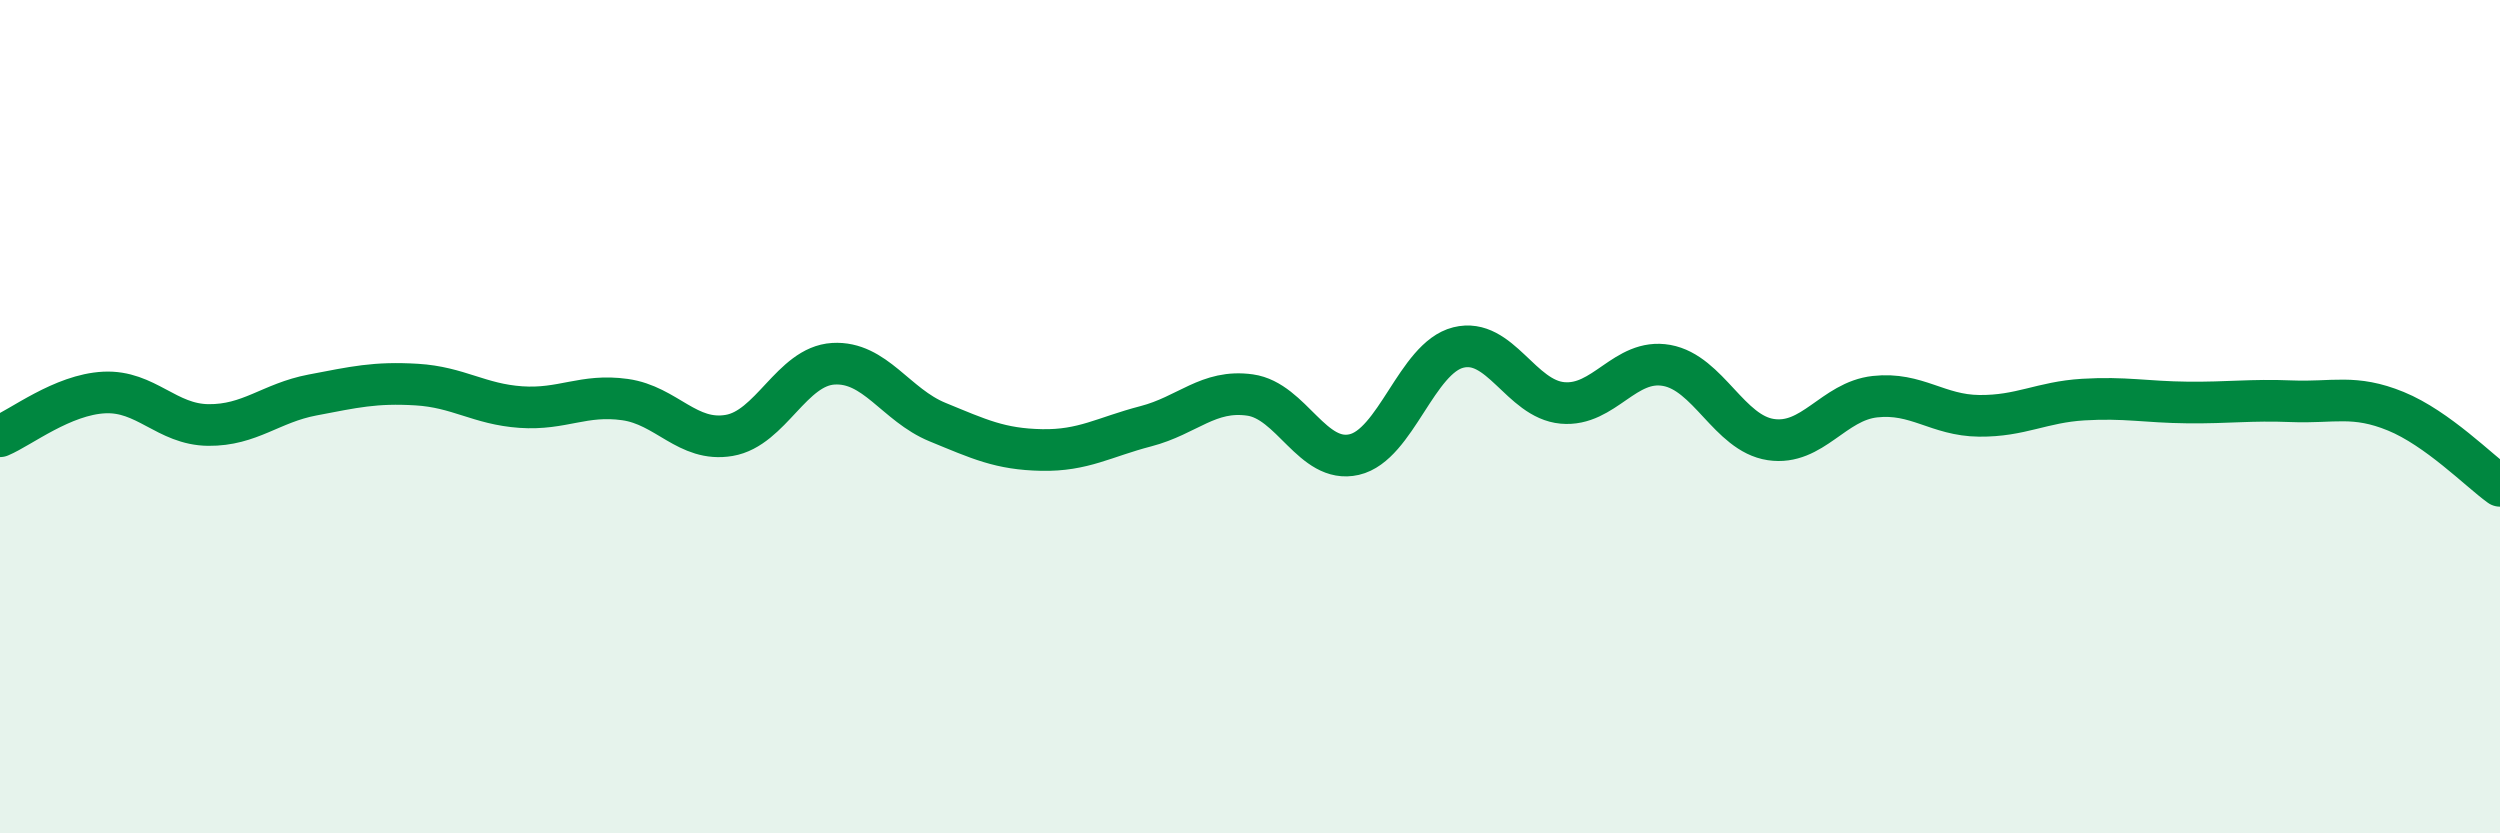 
    <svg width="60" height="20" viewBox="0 0 60 20" xmlns="http://www.w3.org/2000/svg">
      <path
        d="M 0,10.47 C 0.5,10.26 1.5,9.47 2.5,9.42 C 3.5,9.37 4,10.19 5,10.2 C 6,10.21 6.5,9.67 7.5,9.48 C 8.5,9.29 9,9.17 10,9.23 C 11,9.29 11.5,9.7 12.5,9.77 C 13.5,9.84 14,9.45 15,9.59 C 16,9.73 16.5,10.62 17.5,10.45 C 18.5,10.28 19,8.79 20,8.73 C 21,8.67 21.5,9.72 22.5,10.13 C 23.5,10.54 24,10.78 25,10.8 C 26,10.82 26.5,10.49 27.5,10.23 C 28.5,9.97 29,9.34 30,9.48 C 31,9.62 31.5,11.14 32.5,10.91 C 33.5,10.68 34,8.59 35,8.34 C 36,8.09 36.5,9.58 37.5,9.67 C 38.5,9.76 39,8.59 40,8.77 C 41,8.95 41.5,10.4 42.5,10.55 C 43.5,10.7 44,9.63 45,9.52 C 46,9.41 46.5,9.97 47.5,9.98 C 48.5,9.99 49,9.65 50,9.59 C 51,9.53 51.5,9.65 52.5,9.66 C 53.5,9.67 54,9.59 55,9.63 C 56,9.67 56.5,9.46 57.5,9.87 C 58.5,10.28 59.5,11.3 60,11.66L60 20L0 20Z"
        fill="#008740"
        opacity="0.1"
        stroke-linecap="round"
        stroke-linejoin="round"
      />
      <path
        d="M 0,10.47 C 0.5,10.26 1.5,9.47 2.5,9.42 C 3.5,9.37 4,10.19 5,10.2 C 6,10.21 6.5,9.67 7.5,9.48 C 8.5,9.29 9,9.17 10,9.23 C 11,9.29 11.5,9.7 12.5,9.77 C 13.5,9.84 14,9.45 15,9.59 C 16,9.73 16.5,10.62 17.5,10.45 C 18.5,10.28 19,8.79 20,8.73 C 21,8.67 21.5,9.72 22.5,10.13 C 23.5,10.54 24,10.78 25,10.8 C 26,10.82 26.5,10.49 27.5,10.23 C 28.5,9.97 29,9.34 30,9.48 C 31,9.62 31.5,11.14 32.5,10.91 C 33.5,10.68 34,8.59 35,8.34 C 36,8.09 36.5,9.58 37.5,9.67 C 38.5,9.76 39,8.59 40,8.77 C 41,8.95 41.5,10.4 42.5,10.55 C 43.5,10.7 44,9.63 45,9.52 C 46,9.41 46.5,9.97 47.5,9.98 C 48.5,9.99 49,9.65 50,9.59 C 51,9.53 51.5,9.65 52.5,9.66 C 53.5,9.67 54,9.59 55,9.63 C 56,9.67 56.5,9.46 57.5,9.87 C 58.5,10.28 59.5,11.3 60,11.66"
        stroke="#008740"
        stroke-width="1"
        fill="none"
        stroke-linecap="round"
        stroke-linejoin="round"
      />
    </svg>
  